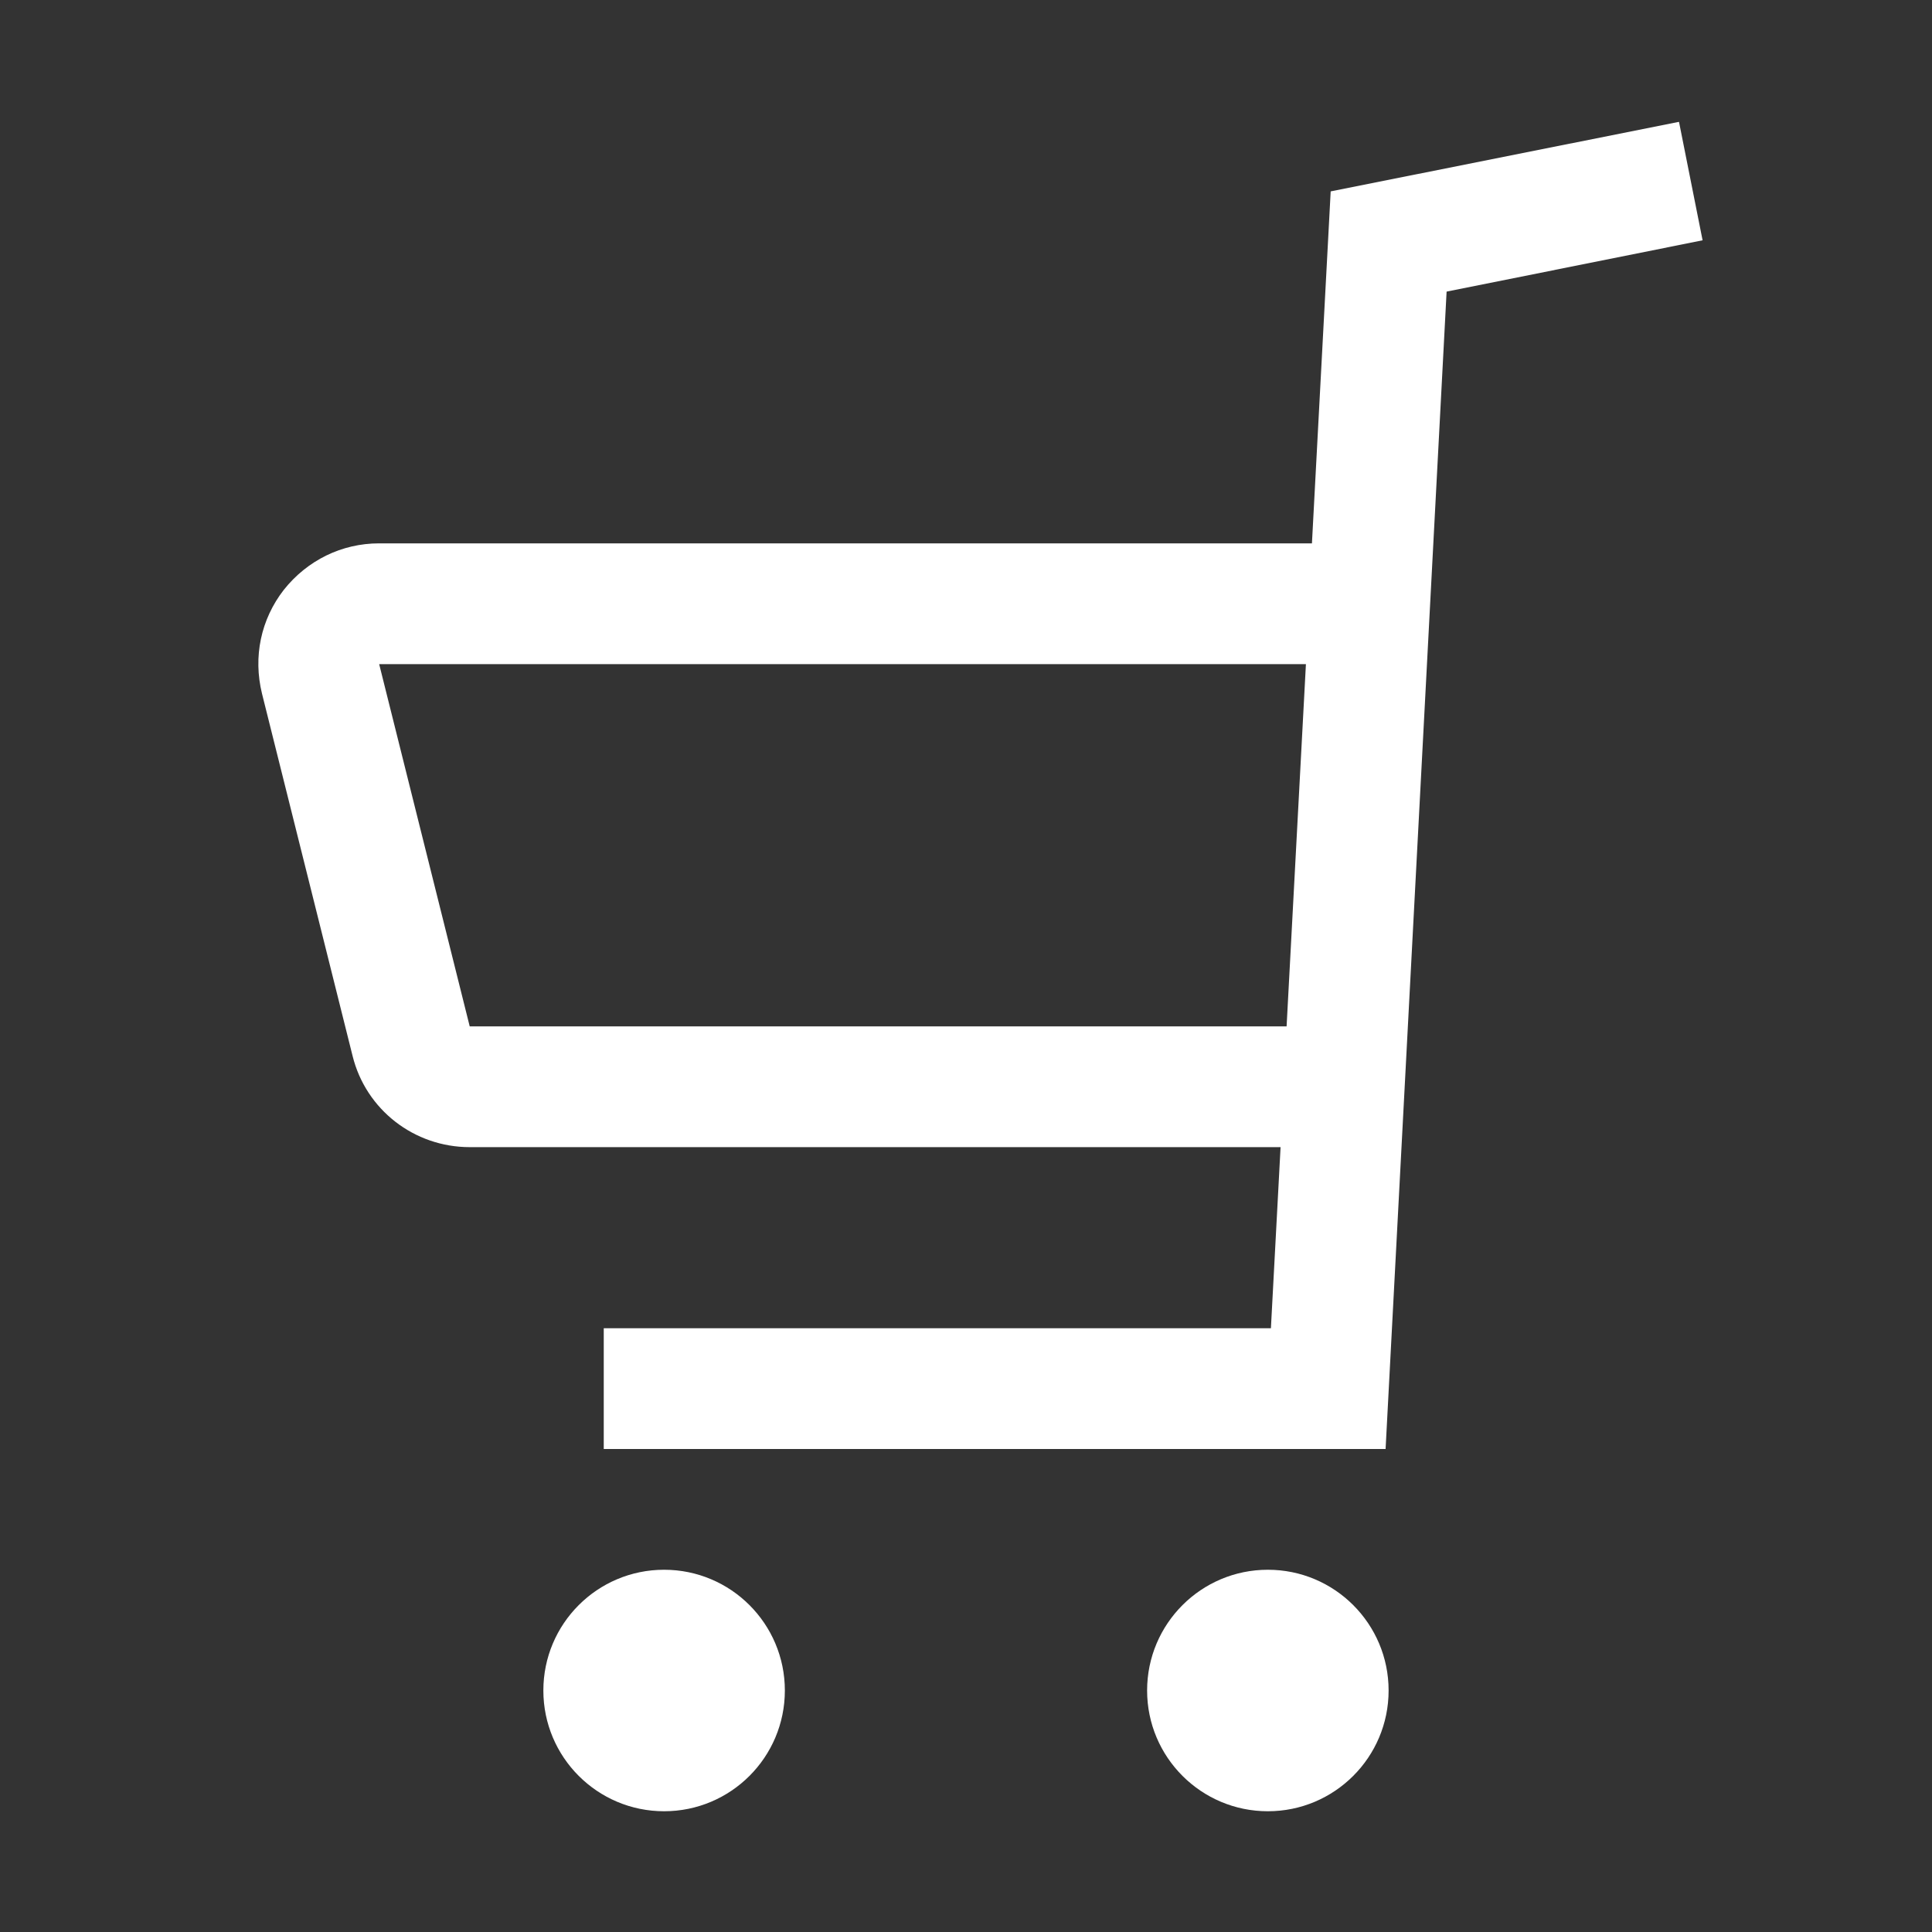 <svg width="50" height="50" viewBox="0 0 50 50" fill="none" xmlns="http://www.w3.org/2000/svg">
<rect x="0" y="0" width="50" height="50" fill="#333333" stroke="none"/>
<path fill-rule="evenodd" clip-rule="evenodd" d="M34.438 4.953L43.438 3.156H43.453L44.063 6.219L37.438 7.547L35.859 37.5H15.625V34.375H32.891L33.141 29.688H12.156C10.719 29.688 9.469 28.719 9.125 27.328L6.781 17.953C6.547 17 6.75 16.031 7.344 15.266C7.953 14.5 8.844 14.062 9.813 14.062H33.953L34.438 4.953ZM9.813 17.188L12.156 26.562H33.297L33.797 17.188H9.813Z" fill="white"/>
<path d="M17.187 46.875C18.913 46.875 20.312 45.476 20.312 43.75C20.312 42.024 18.913 40.625 17.187 40.625C15.461 40.625 14.062 42.024 14.062 43.75C14.062 45.476 15.461 46.875 17.187 46.875Z" fill="white"/>
<path d="M32.812 46.875C34.538 46.875 35.937 45.476 35.937 43.75C35.937 42.024 34.538 40.625 32.812 40.625C31.087 40.625 29.687 42.024 29.687 43.75C29.687 45.476 31.087 46.875 32.812 46.875Z" fill="white"/>
</svg>
